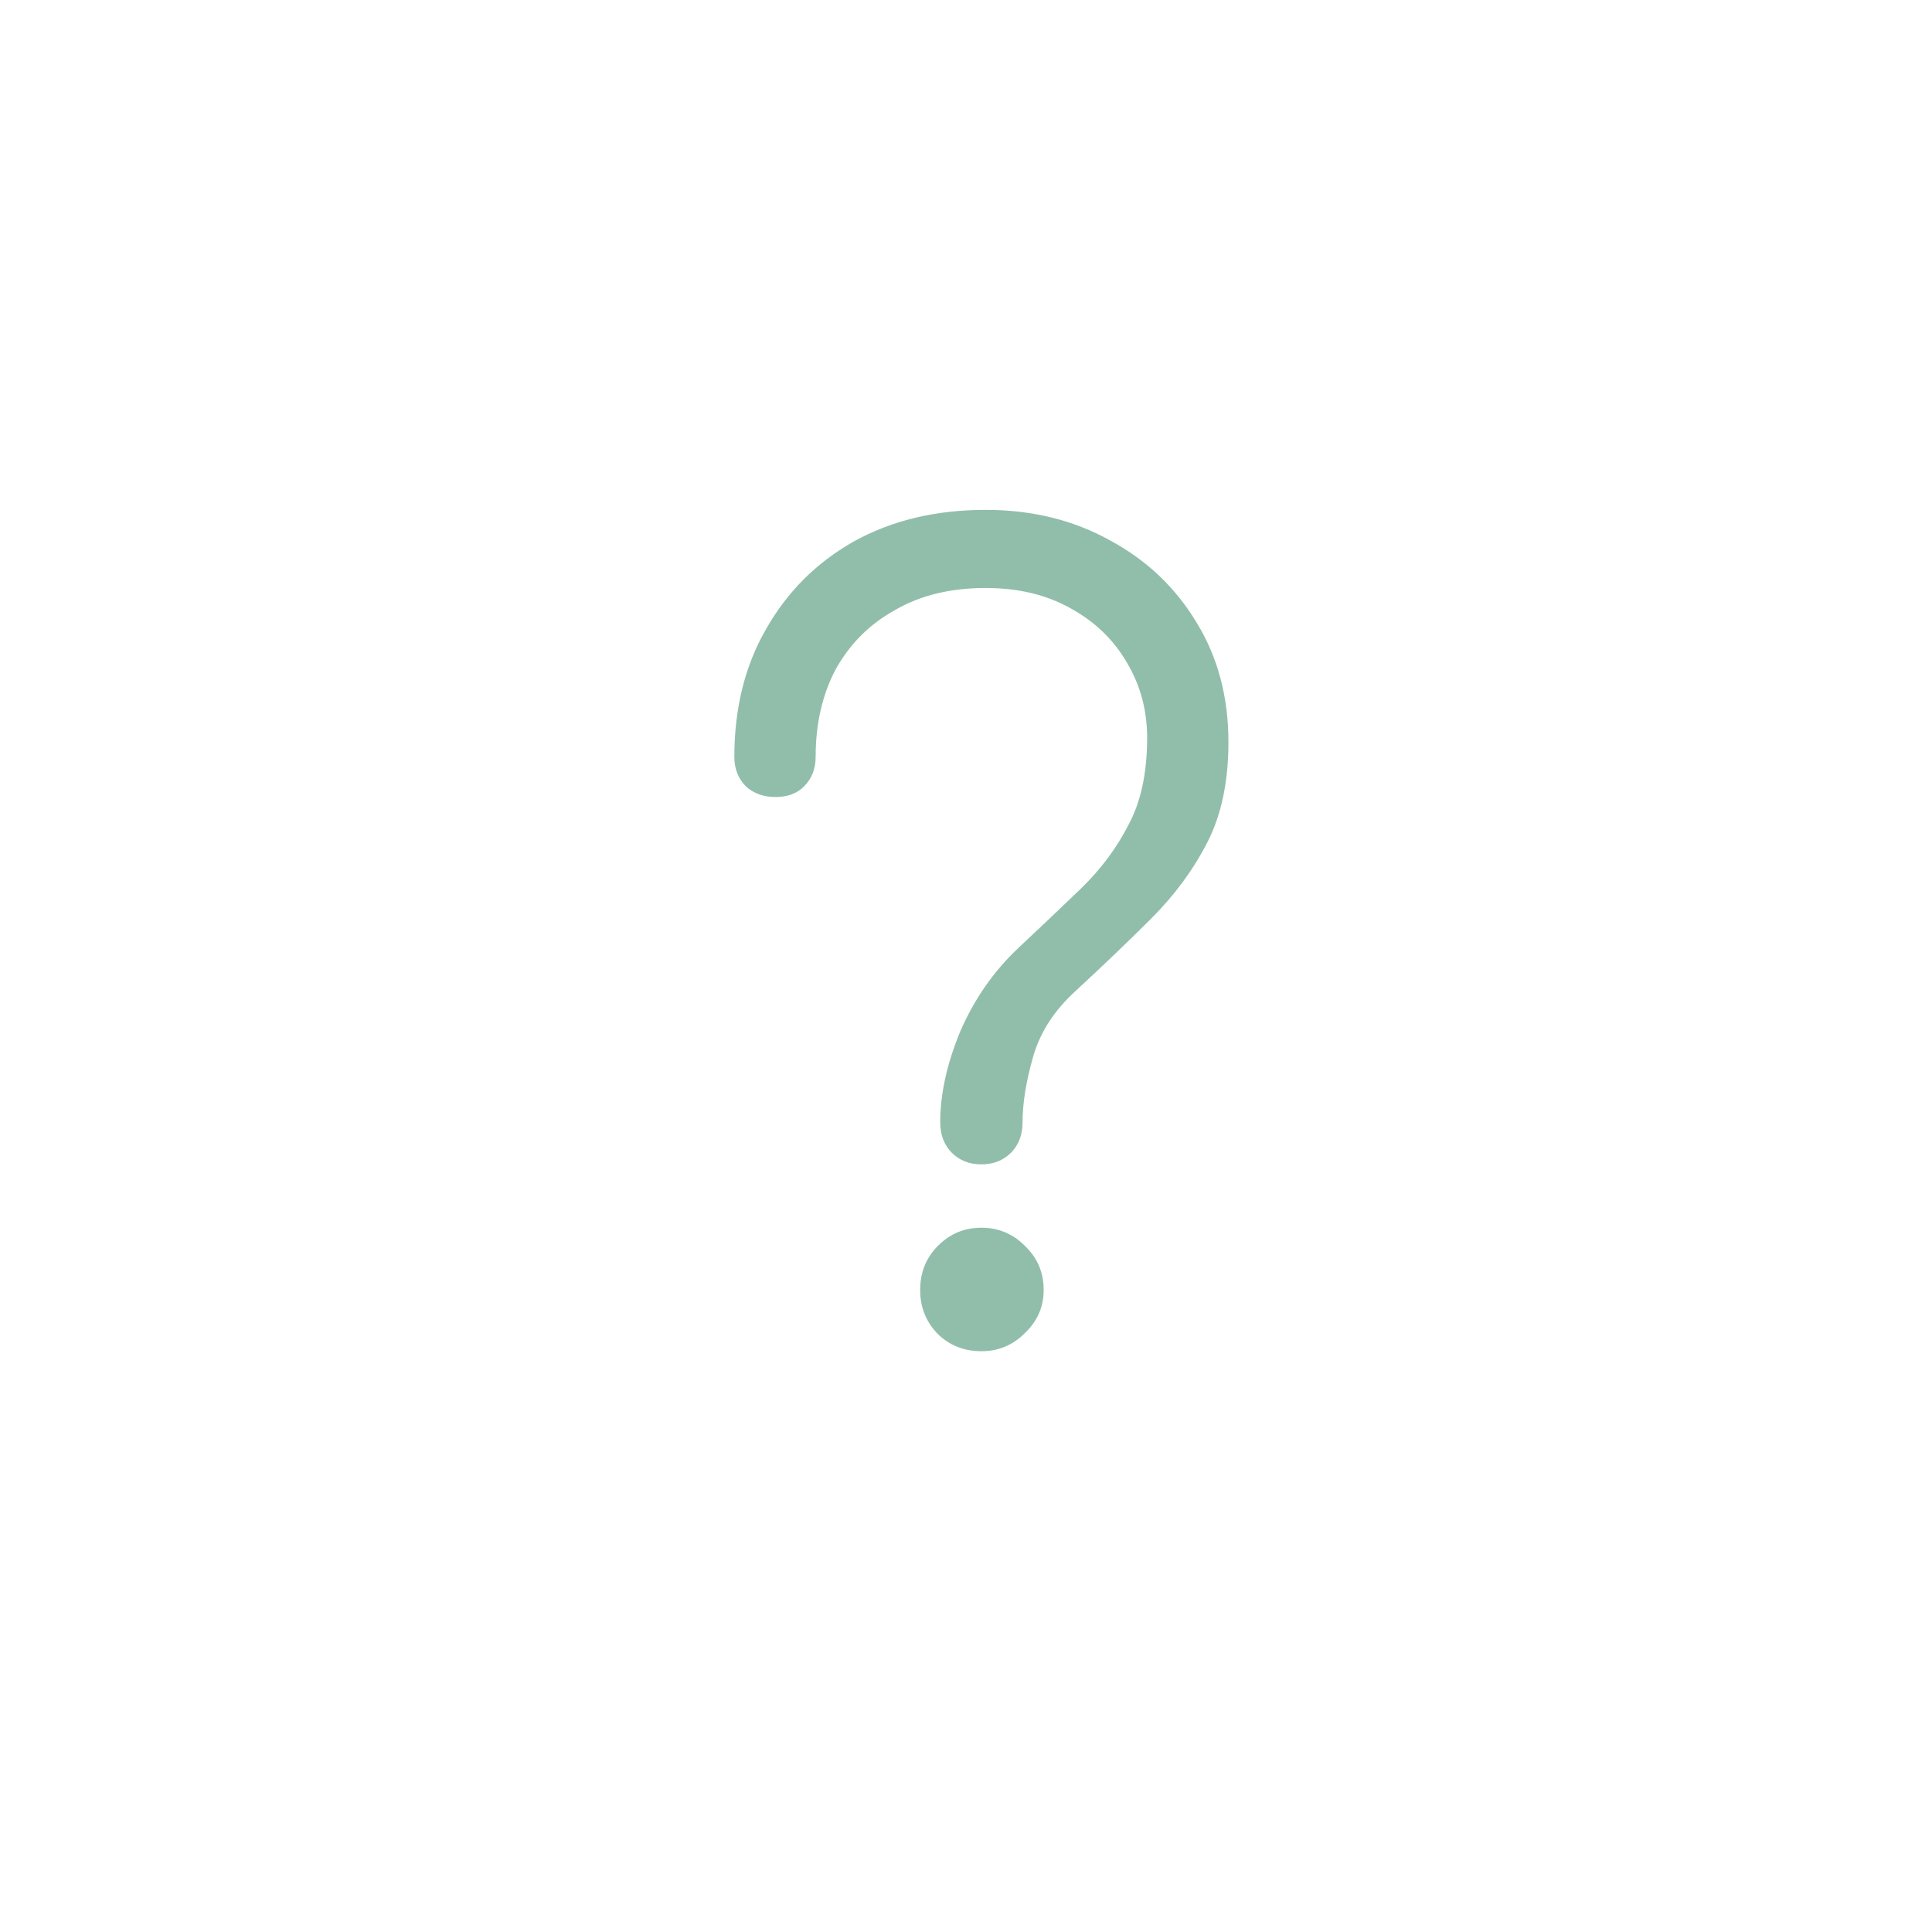 <?xml version="1.0" encoding="UTF-8"?> <svg xmlns="http://www.w3.org/2000/svg" width="183" height="182" viewBox="0 0 183 182" fill="none"> <g filter="url(#filter0_d)"> <circle cx="91.002" cy="87" r="87" fill="white"></circle> </g> <g filter="url(#filter1_d)"> <path d="M90.958 106.3C89.825 106.3 88.891 105.933 88.158 105.2C87.425 104.467 87.058 103.5 87.058 102.3C87.058 99.633 87.692 96.767 88.958 93.7C90.291 90.633 92.125 88 94.458 85.8C96.525 83.867 98.492 82 100.358 80.2C102.225 78.4 103.725 76.4 104.858 74.2C106.058 72 106.658 69.233 106.658 65.9C106.658 63.3 106.025 60.933 104.758 58.8C103.492 56.6 101.692 54.867 99.358 53.6C97.091 52.333 94.425 51.7 91.358 51.7C88.025 51.7 85.158 52.4 82.758 53.8C80.358 55.133 78.492 57 77.158 59.4C75.891 61.8 75.258 64.567 75.258 67.7C75.258 68.833 74.891 69.767 74.158 70.5C73.492 71.167 72.591 71.5 71.458 71.5C70.325 71.5 69.391 71.167 68.658 70.5C67.925 69.767 67.558 68.833 67.558 67.7C67.558 63.1 68.558 59.067 70.558 55.6C72.558 52.067 75.325 49.3 78.858 47.3C82.458 45.3 86.625 44.3 91.358 44.3C95.758 44.3 99.692 45.267 103.158 47.2C106.625 49.067 109.358 51.667 111.358 55C113.358 58.267 114.358 62.033 114.358 66.3C114.358 70.033 113.692 73.2 112.358 75.8C111.025 78.4 109.258 80.8 107.058 83C104.925 85.133 102.558 87.4 99.958 89.8C97.891 91.667 96.525 93.767 95.858 96.1C95.192 98.433 94.858 100.5 94.858 102.3C94.858 103.5 94.492 104.467 93.758 105.2C93.025 105.933 92.091 106.3 90.958 106.3ZM90.958 124C89.291 124 87.891 123.433 86.758 122.3C85.692 121.167 85.158 119.8 85.158 118.2C85.158 116.533 85.725 115.133 86.858 114C87.992 112.867 89.358 112.3 90.958 112.3C92.558 112.3 93.925 112.867 95.058 114C96.258 115.133 96.858 116.533 96.858 118.2C96.858 119.8 96.258 121.167 95.058 122.3C93.925 123.433 92.558 124 90.958 124Z" fill="#91BEAA"></path> </g> <defs> <filter id="filter0_d" x="0.002" y="0" width="182" height="182" filterUnits="userSpaceOnUse" color-interpolation-filters="sRGB"> <feFlood flood-opacity="0" result="BackgroundImageFix"></feFlood> <feColorMatrix in="SourceAlpha" type="matrix" values="0 0 0 0 0 0 0 0 0 0 0 0 0 0 0 0 0 0 127 0"></feColorMatrix> <feOffset dy="4"></feOffset> <feGaussianBlur stdDeviation="2"></feGaussianBlur> <feColorMatrix type="matrix" values="0 0 0 0 0 0 0 0 0 0 0 0 0 0 0 0 0 0 0.1 0"></feColorMatrix> <feBlend mode="normal" in2="BackgroundImageFix" result="effect1_dropShadow"></feBlend> <feBlend mode="normal" in="SourceGraphic" in2="effect1_dropShadow" result="shape"></feBlend> </filter> <filter id="filter1_d" x="67.559" y="44.3" width="48.8" height="83.7" filterUnits="userSpaceOnUse" color-interpolation-filters="sRGB"> <feFlood flood-opacity="0" result="BackgroundImageFix"></feFlood> <feColorMatrix in="SourceAlpha" type="matrix" values="0 0 0 0 0 0 0 0 0 0 0 0 0 0 0 0 0 0 127 0"></feColorMatrix> <feOffset dx="2" dy="4"></feOffset> <feColorMatrix type="matrix" values="0 0 0 0 0.961 0 0 0 0 0.878 0 0 0 0 0.847 0 0 0 1 0"></feColorMatrix> <feBlend mode="normal" in2="BackgroundImageFix" result="effect1_dropShadow"></feBlend> <feBlend mode="normal" in="SourceGraphic" in2="effect1_dropShadow" result="shape"></feBlend> </filter> </defs> </svg> 